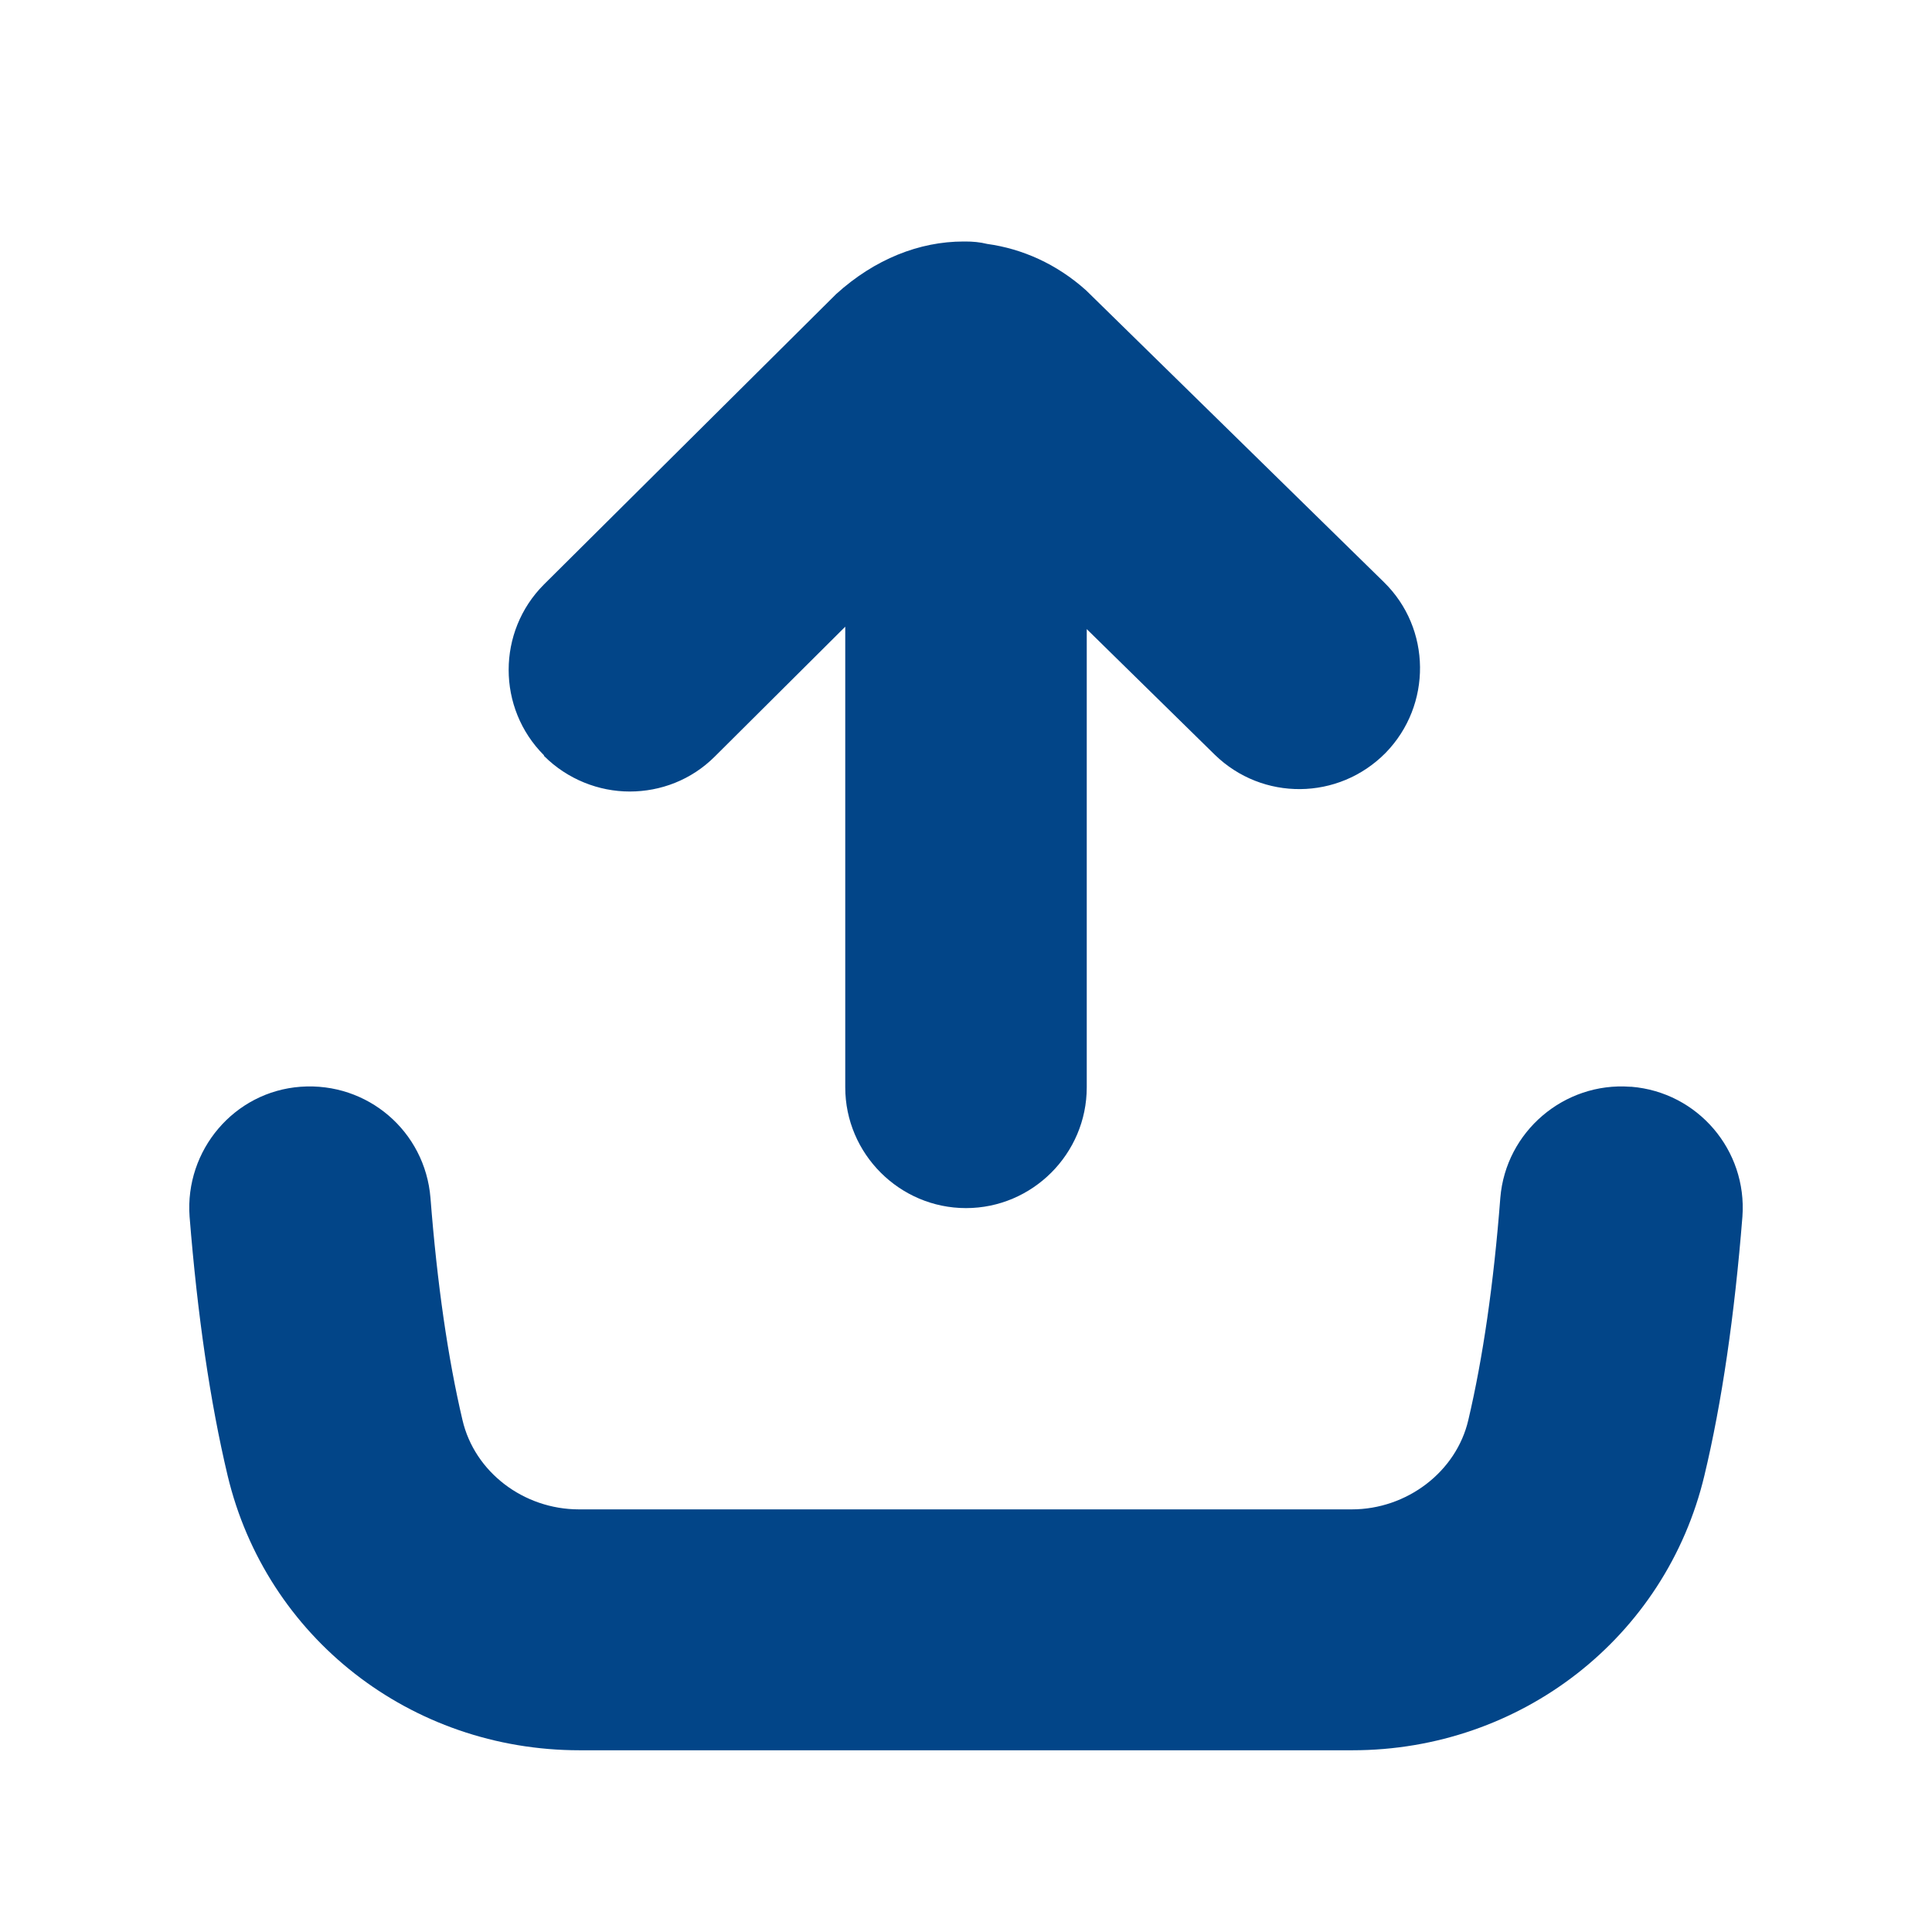 <svg width="32" height="32" viewBox="0 0 32 32" fill="none" xmlns="http://www.w3.org/2000/svg">
<path d="M9.01 12.51C8.23 11.73 8.23 10.46 9.01 9.68L13.85 4.87C14.49 4.29 15.23 4 15.96 4C15.97 4 15.98 4 15.99 4C16.11 4 16.23 4.01 16.35 4.04C16.93 4.12 17.5 4.37 17.99 4.81L22.92 9.64C23.71 10.41 23.72 11.68 22.95 12.47C22.17 13.26 20.91 13.27 20.12 12.5L18 10.42V18.01C18 19.11 17.1 20.01 16 20.01C14.9 20.01 14 19.11 14 18.01V10.38L11.84 12.53C11.45 12.92 10.94 13.11 10.43 13.11C9.92 13.11 9.4 12.91 9.01 12.52V12.51ZM27 18C25.91 17.92 24.94 18.74 24.85 19.84C24.74 21.27 24.56 22.5 24.32 23.52C24.12 24.38 23.3 25 22.39 25H9.59C8.67 25 7.86 24.38 7.66 23.52C7.42 22.5 7.24 21.26 7.13 19.84C7.04 18.74 6.09 17.92 4.98 18C3.88 18.08 3.06 19.05 3.14 20.15C3.27 21.78 3.48 23.22 3.77 24.44C4.41 27.12 6.8 28.99 9.6 28.99H22.4C25.19 28.99 27.59 27.12 28.23 24.44C28.52 23.23 28.73 21.78 28.86 20.15C28.94 19.05 28.12 18.09 27.02 18H27Z" fill="#024588"/>
</svg>
